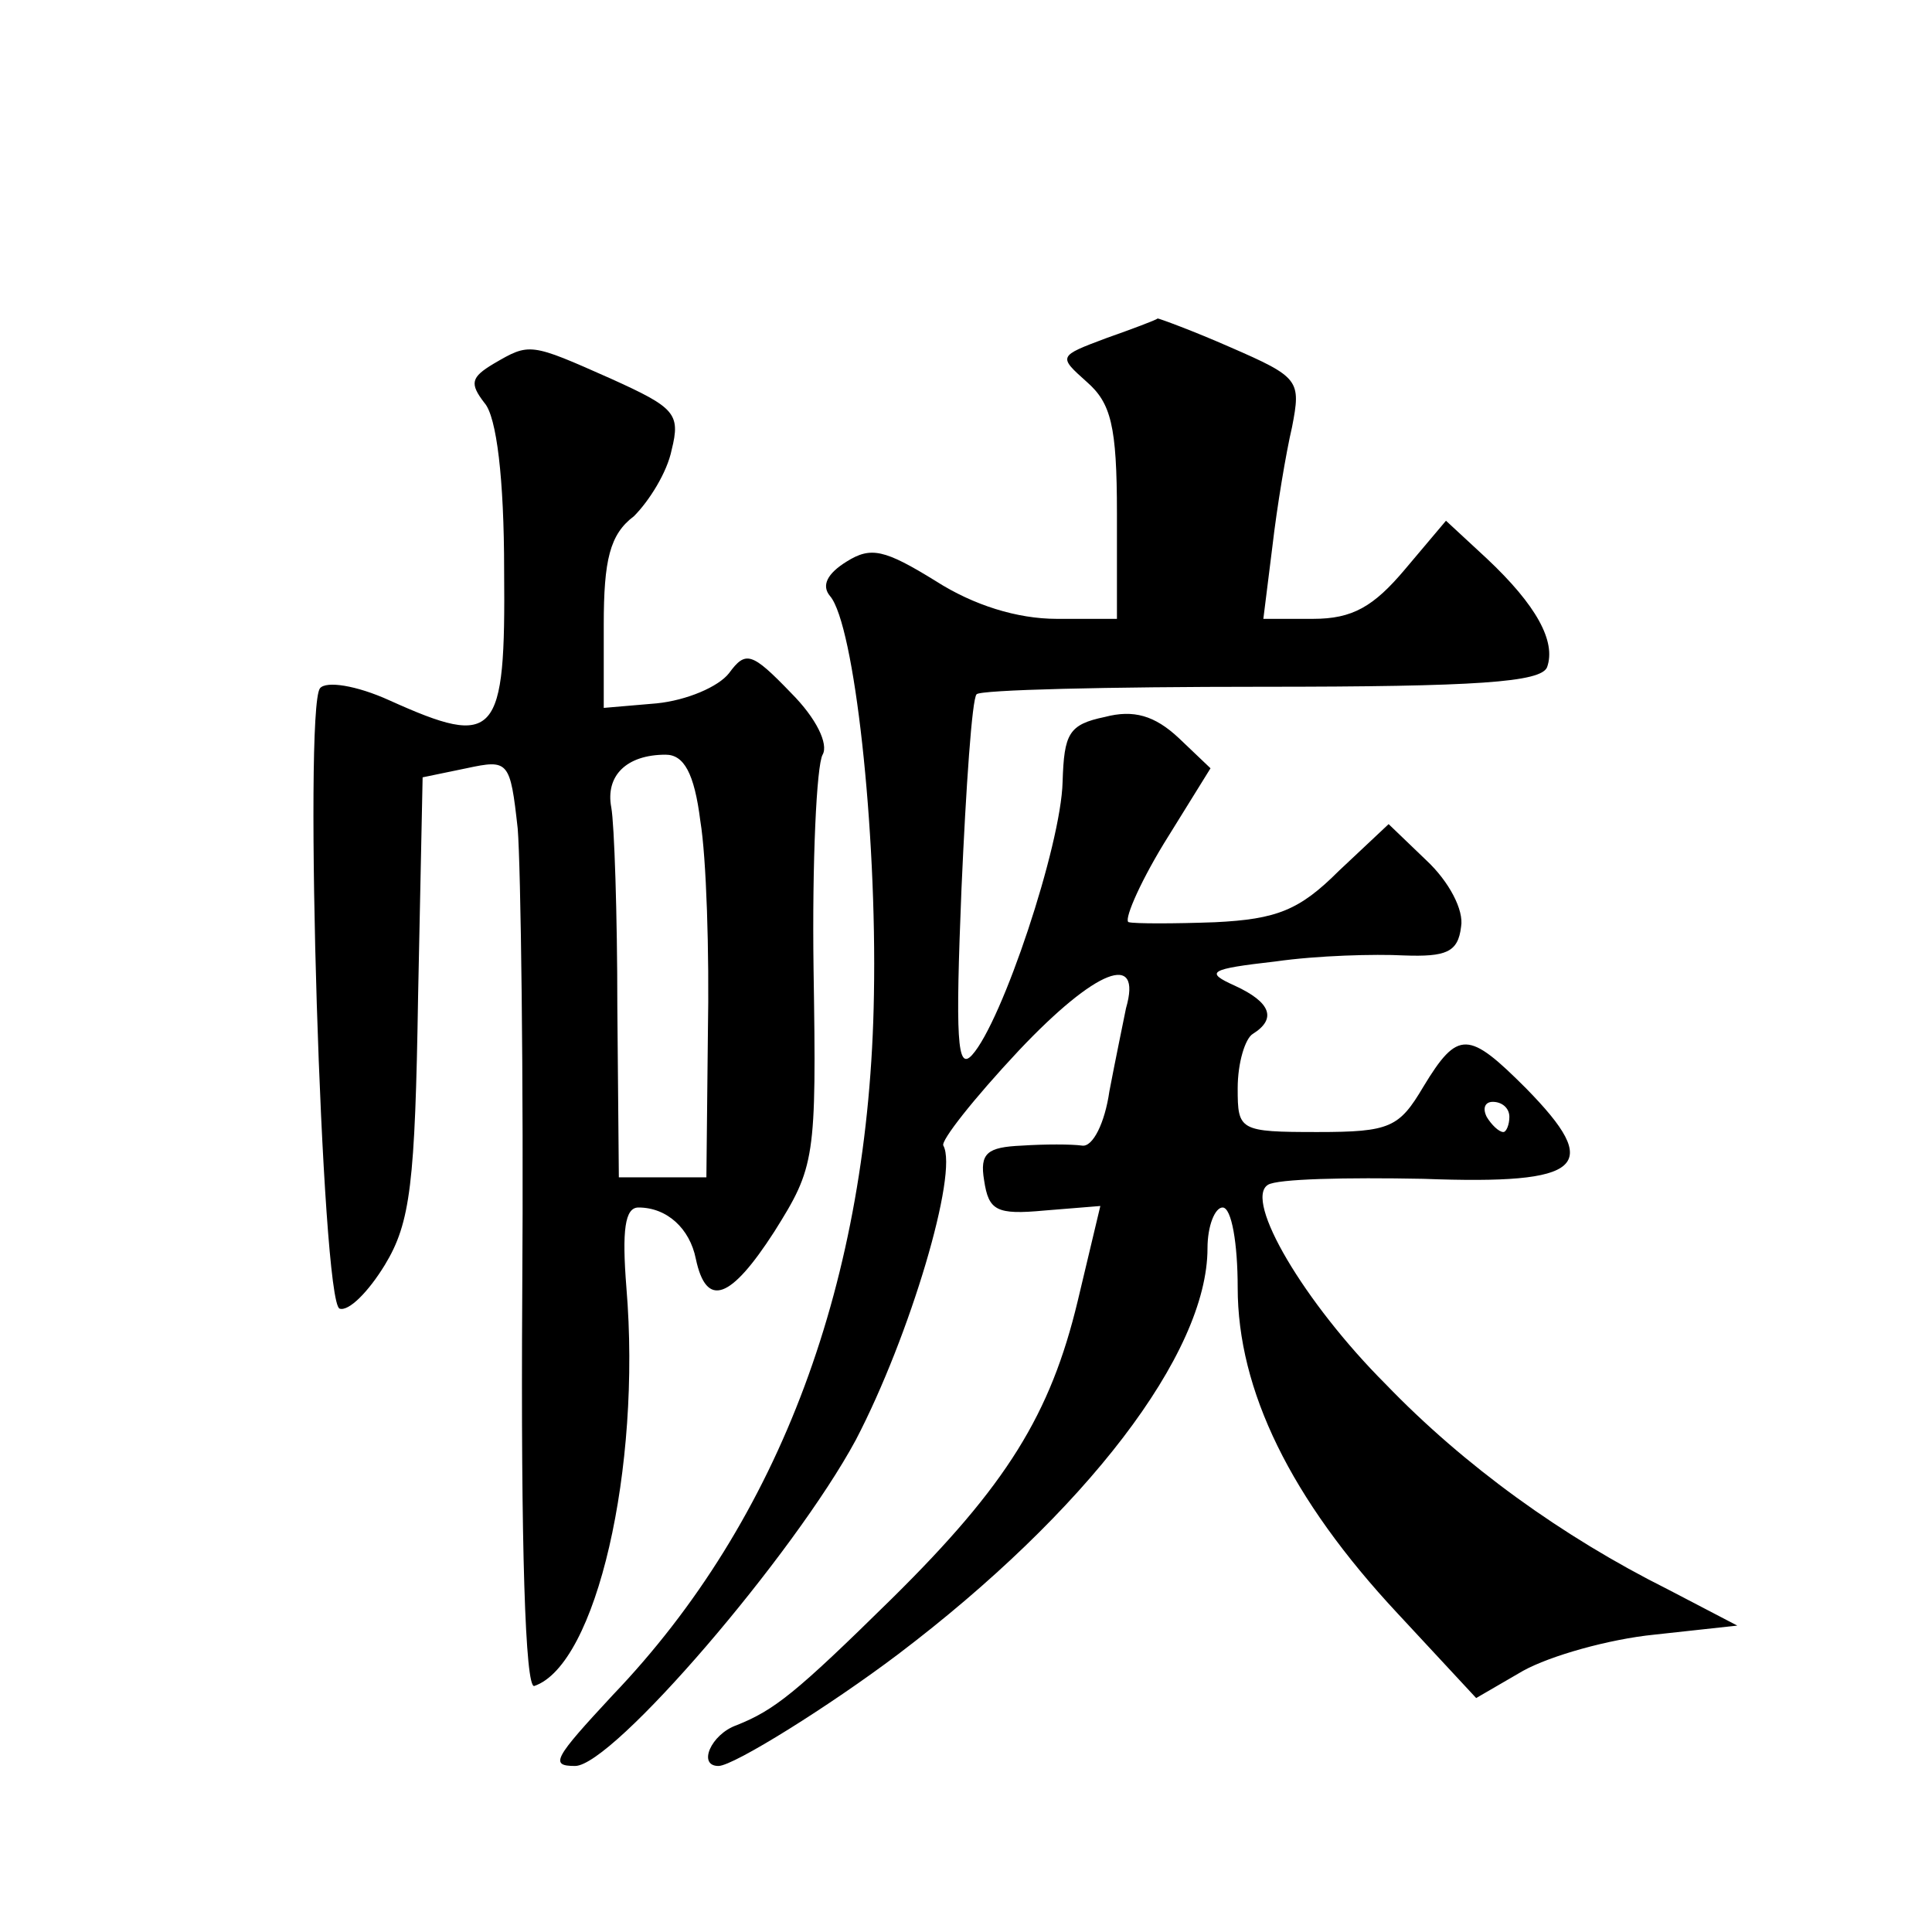 <?xml version="1.0" standalone="no"?>
<!DOCTYPE svg PUBLIC "-//W3C//DTD SVG 20010904//EN"
 "http://www.w3.org/TR/2001/REC-SVG-20010904/DTD/svg10.dtd">
<svg version="1.0" xmlns="http://www.w3.org/2000/svg"
 width="128pt" height="128pt" viewBox="0 0 128 128"
 preserveAspectRatio="xMidYMid meet">
<g transform="translate(0,128) scale(0.1,-0.1)"
fill="#0" stroke="none">
<path d="M733 1056 c-32 -12 -32 -12 -13 -29 16 -14 20 -29 20 -87 l0 -70 -40 0
c-26 0 -55 9 -80 25 -34 21 -43 23 -59 13 -13 -8 -17 -16 -11 -23 16 -19 31 -154
29 -264 -3 -189 -62 -348 -173 -464 -39 -42 -42 -47 -25 -47 25 0 145 140 186 216
36 69 68 177 58 195 -2 3 20 31 50 63 51 54 82 66 71 28 -2 -10 -7 -34 -11 -55
-3 -21 -11 -37 -18 -36 -7 1 -25 1 -40 0 -23 -1 -28 -5 -25 -23 3 -20 8 -23 40
-20 l37 3 -15 -63 c-18 -75 -47 -122 -123 -197 -64 -63 -78 -74 -103 -84 -17 -6
-26 -27 -12 -27 10 0 74 40 119 74 124 94 205 199 205 269 0 15 5 27 10 27 6 0
10 -24 10 -53 0 -68 35 -140 106 -216 l52 -56 31 18 c18 10 57 21 87 24 l55 6 -46
24 c-70 35 -135 82 -187 136 -54 54 -94 122 -78 132 6 4 52 5 103 4 107 -4 119
8 68 60 -38 38 -45 39 -68 1 -16 -27 -22 -30 -70 -30 -52 0 -53 1 -53 29 0 17 5
33 10 36 16 10 12 21 -12 32 -20 9 -17 11 27 16 28 4 66 5 85 4 28 -1 36 2 38 19
2 11 -8 30 -23 44 l-25 24 -33 -31 c-26 -26 -41 -32 -82 -34 -27 -1 -53 -1 -57
0 -4 0 6 24 23 52 l31 50 -21 20 c-16 15 -30 19 -49 14 -24 -5 -27 -11 -28 -43
-1 -42 -40 -159 -60 -181 -10 -11 -11 11 -7 110 3 68 7 126 10 129 2 3 87 5 189
5 143 0 185 3 189 13 6 17 -7 41 -40 72 l-27 25 -27 -32 c-21 -25 -35 -33 -61 -33
l-33 0 6 48 c3 26 9 62 13 79 6 31 5 33 -41 53 -25 11 -47 19 -48 19 -1 -1 -17
-7 -34 -13z m267 -516 c0 -5 -2 -10 -4 -10 -3 0 -8 5 -11 10 -3 6 -1 10 4 10 6
0 11 -4 11 -10z M327 1039 c-15 -9 -16 -13 -6 -26 8 -9 13 -50 13 -111 1 -111 -5
-118 -76 -86 -22 10 -42 13 -46 8 -11 -14 1 -407 13 -411 6 -2 19 11 30 29 17 28
20 54 22 178 l3 145 29 6 c28 6 29 5 34 -40 2 -25 4 -164 3 -309 -1 -166 2 -261
8 -259 41 14 71 144 61 264 -3 38 -1 53 8 53 19 0 34 -14 38 -34 7 -33 23 -27 52
18 27 43 28 48 26 174 -1 71 2 135 6 142 4 7 -4 24 -21 41 -26 27 -30 28 -41 13
-7 -9 -28 -18 -48 -20 l-35 -3 0 55 c0 43 4 60 20 72 10 10 22 29 25 44 6 24 2
28 -40 47 -54 24 -54 24 -78 10z m137 -303 c4 -24 6 -87 5 -140 l-1 -96 -29 0 -29
0 -1 113 c0 61 -2 121 -4 132 -4 21 10 35 36 35 12 0 19 -12 23 -44z"/>
</g>
</svg>

